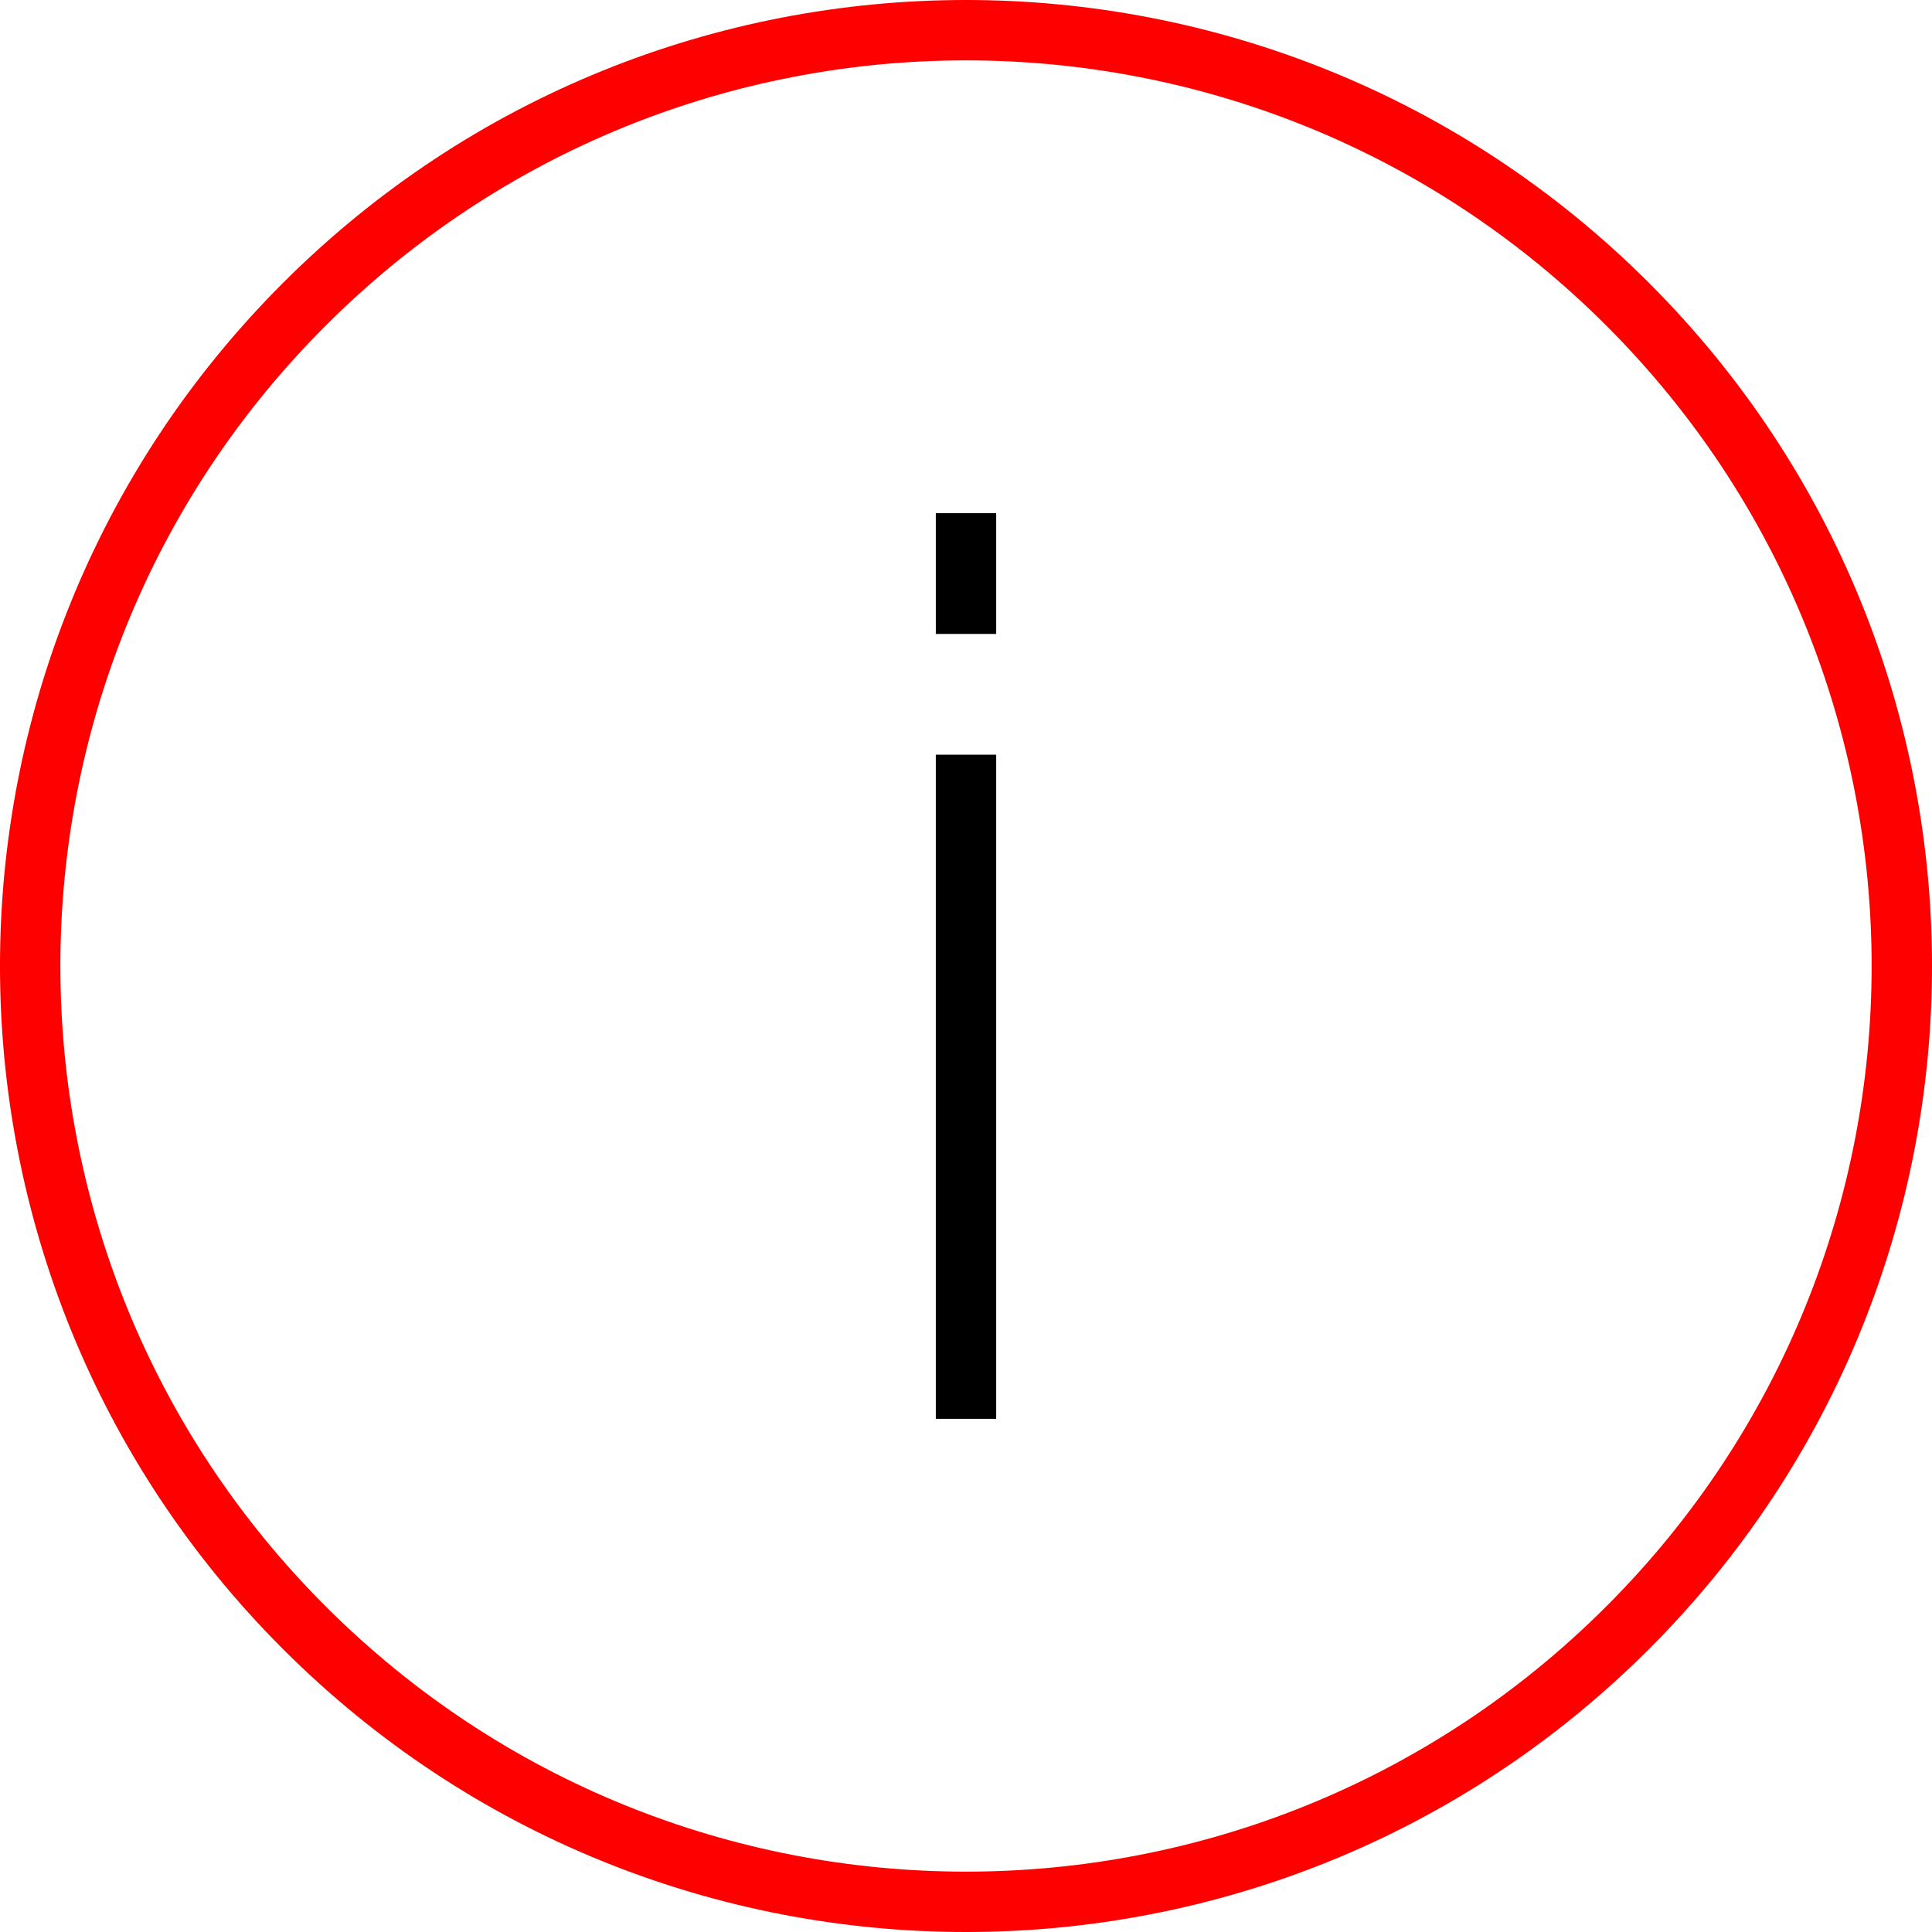 <svg   xmlns="http://www.w3.org/2000/svg" xmlns:xlink="http://www.w3.org/1999/xlink" 
 width="20" height="20" viewBox="0 0 64 64" enable-background="new 0 0 64 64" xml:space="preserve">
<path fill="none" stroke="#ff0000" stroke-width="2" stroke-miterlimit="10" d="M53.92,10.081c12.107,12.105,12.107,31.732,0,43.838
	c-12.106,12.108-31.734,12.108-43.84,0c-12.107-12.105-12.107-31.732,0-43.838C22.186-2.027,41.813-2.027,53.92,10.081z"/>
<line stroke="#000000" stroke-width="2" stroke-miterlimit="10" x1="32" y1="47" x2="32" y2="25"/>
<line stroke="#000000" stroke-width="2" stroke-miterlimit="10" x1="32" y1="21" x2="32" y2="17"/>
</svg>
